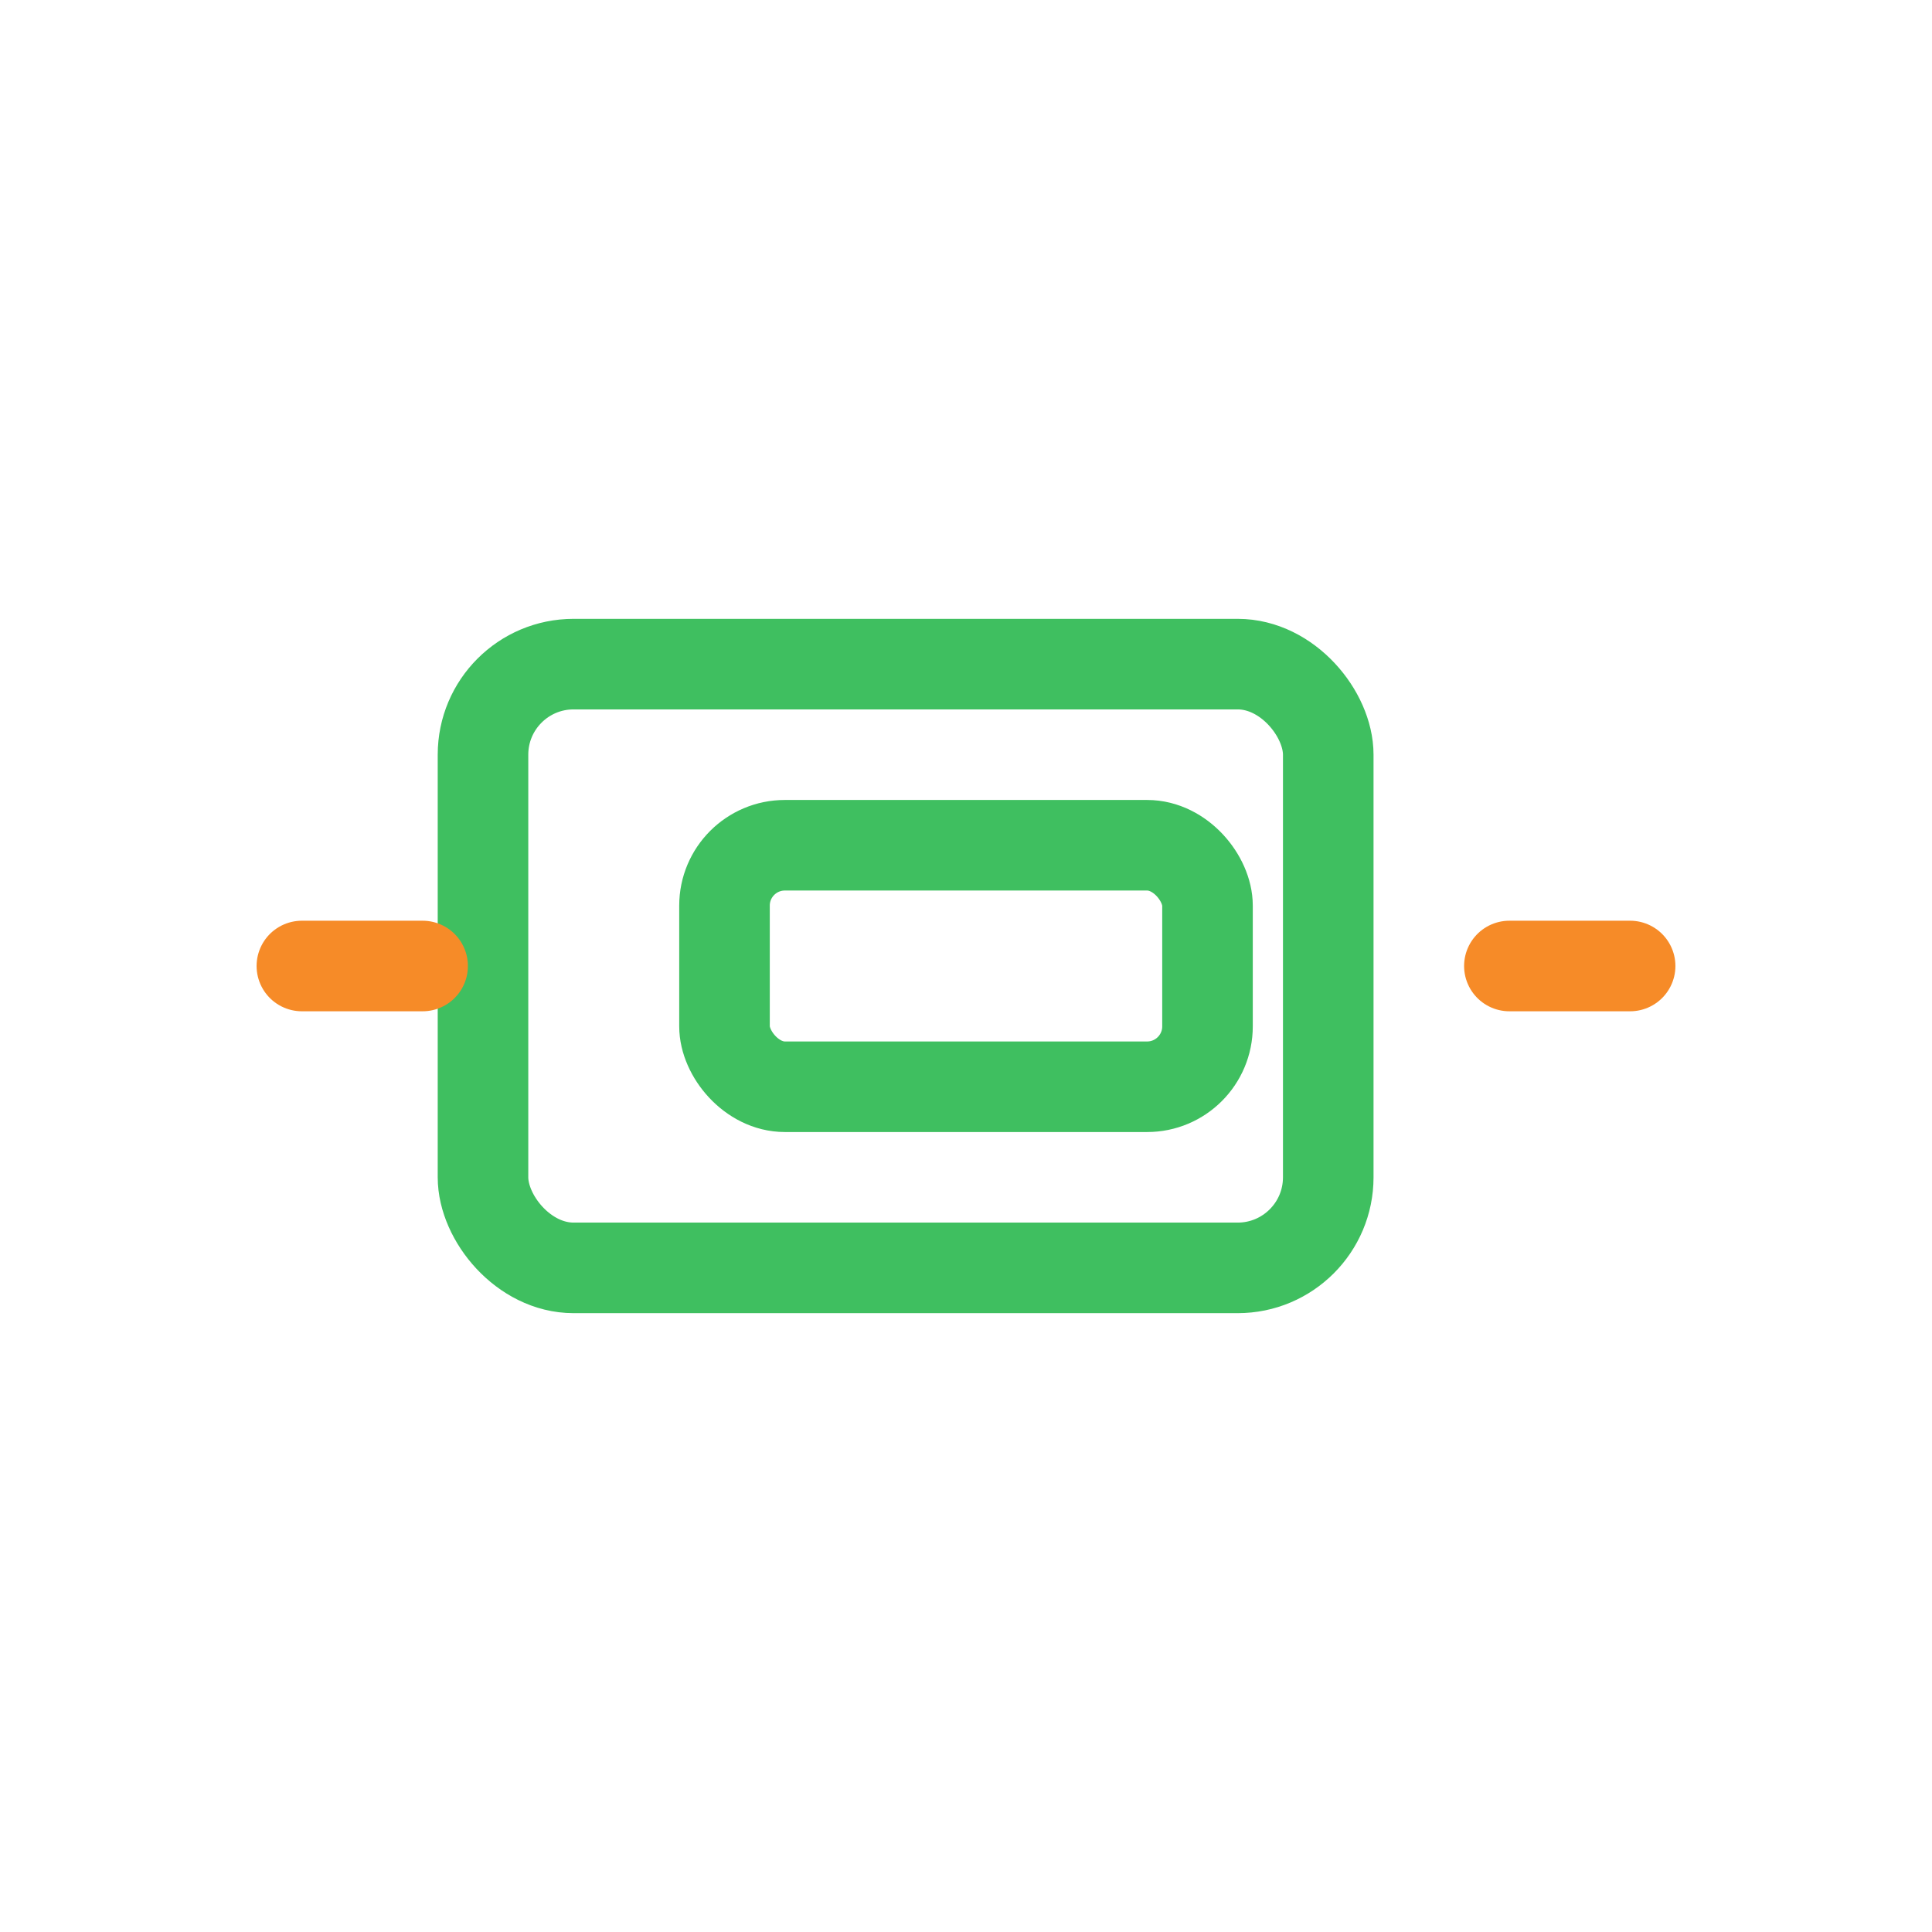 <svg xmlns="http://www.w3.org/2000/svg" viewBox="0 0 64 64">
  <rect x="16" y="22" width="28" height="20" rx="3" fill="none" stroke="#3FBF60" stroke-width="3"/>
  <rect x="24" y="28" width="16" height="8" rx="2" fill="none" stroke="#3FBF60" stroke-width="3"/>
  <path d="M14 32h-4M50 32h4" stroke="#F68B28" stroke-width="3" stroke-linecap="round"/>
</svg>

